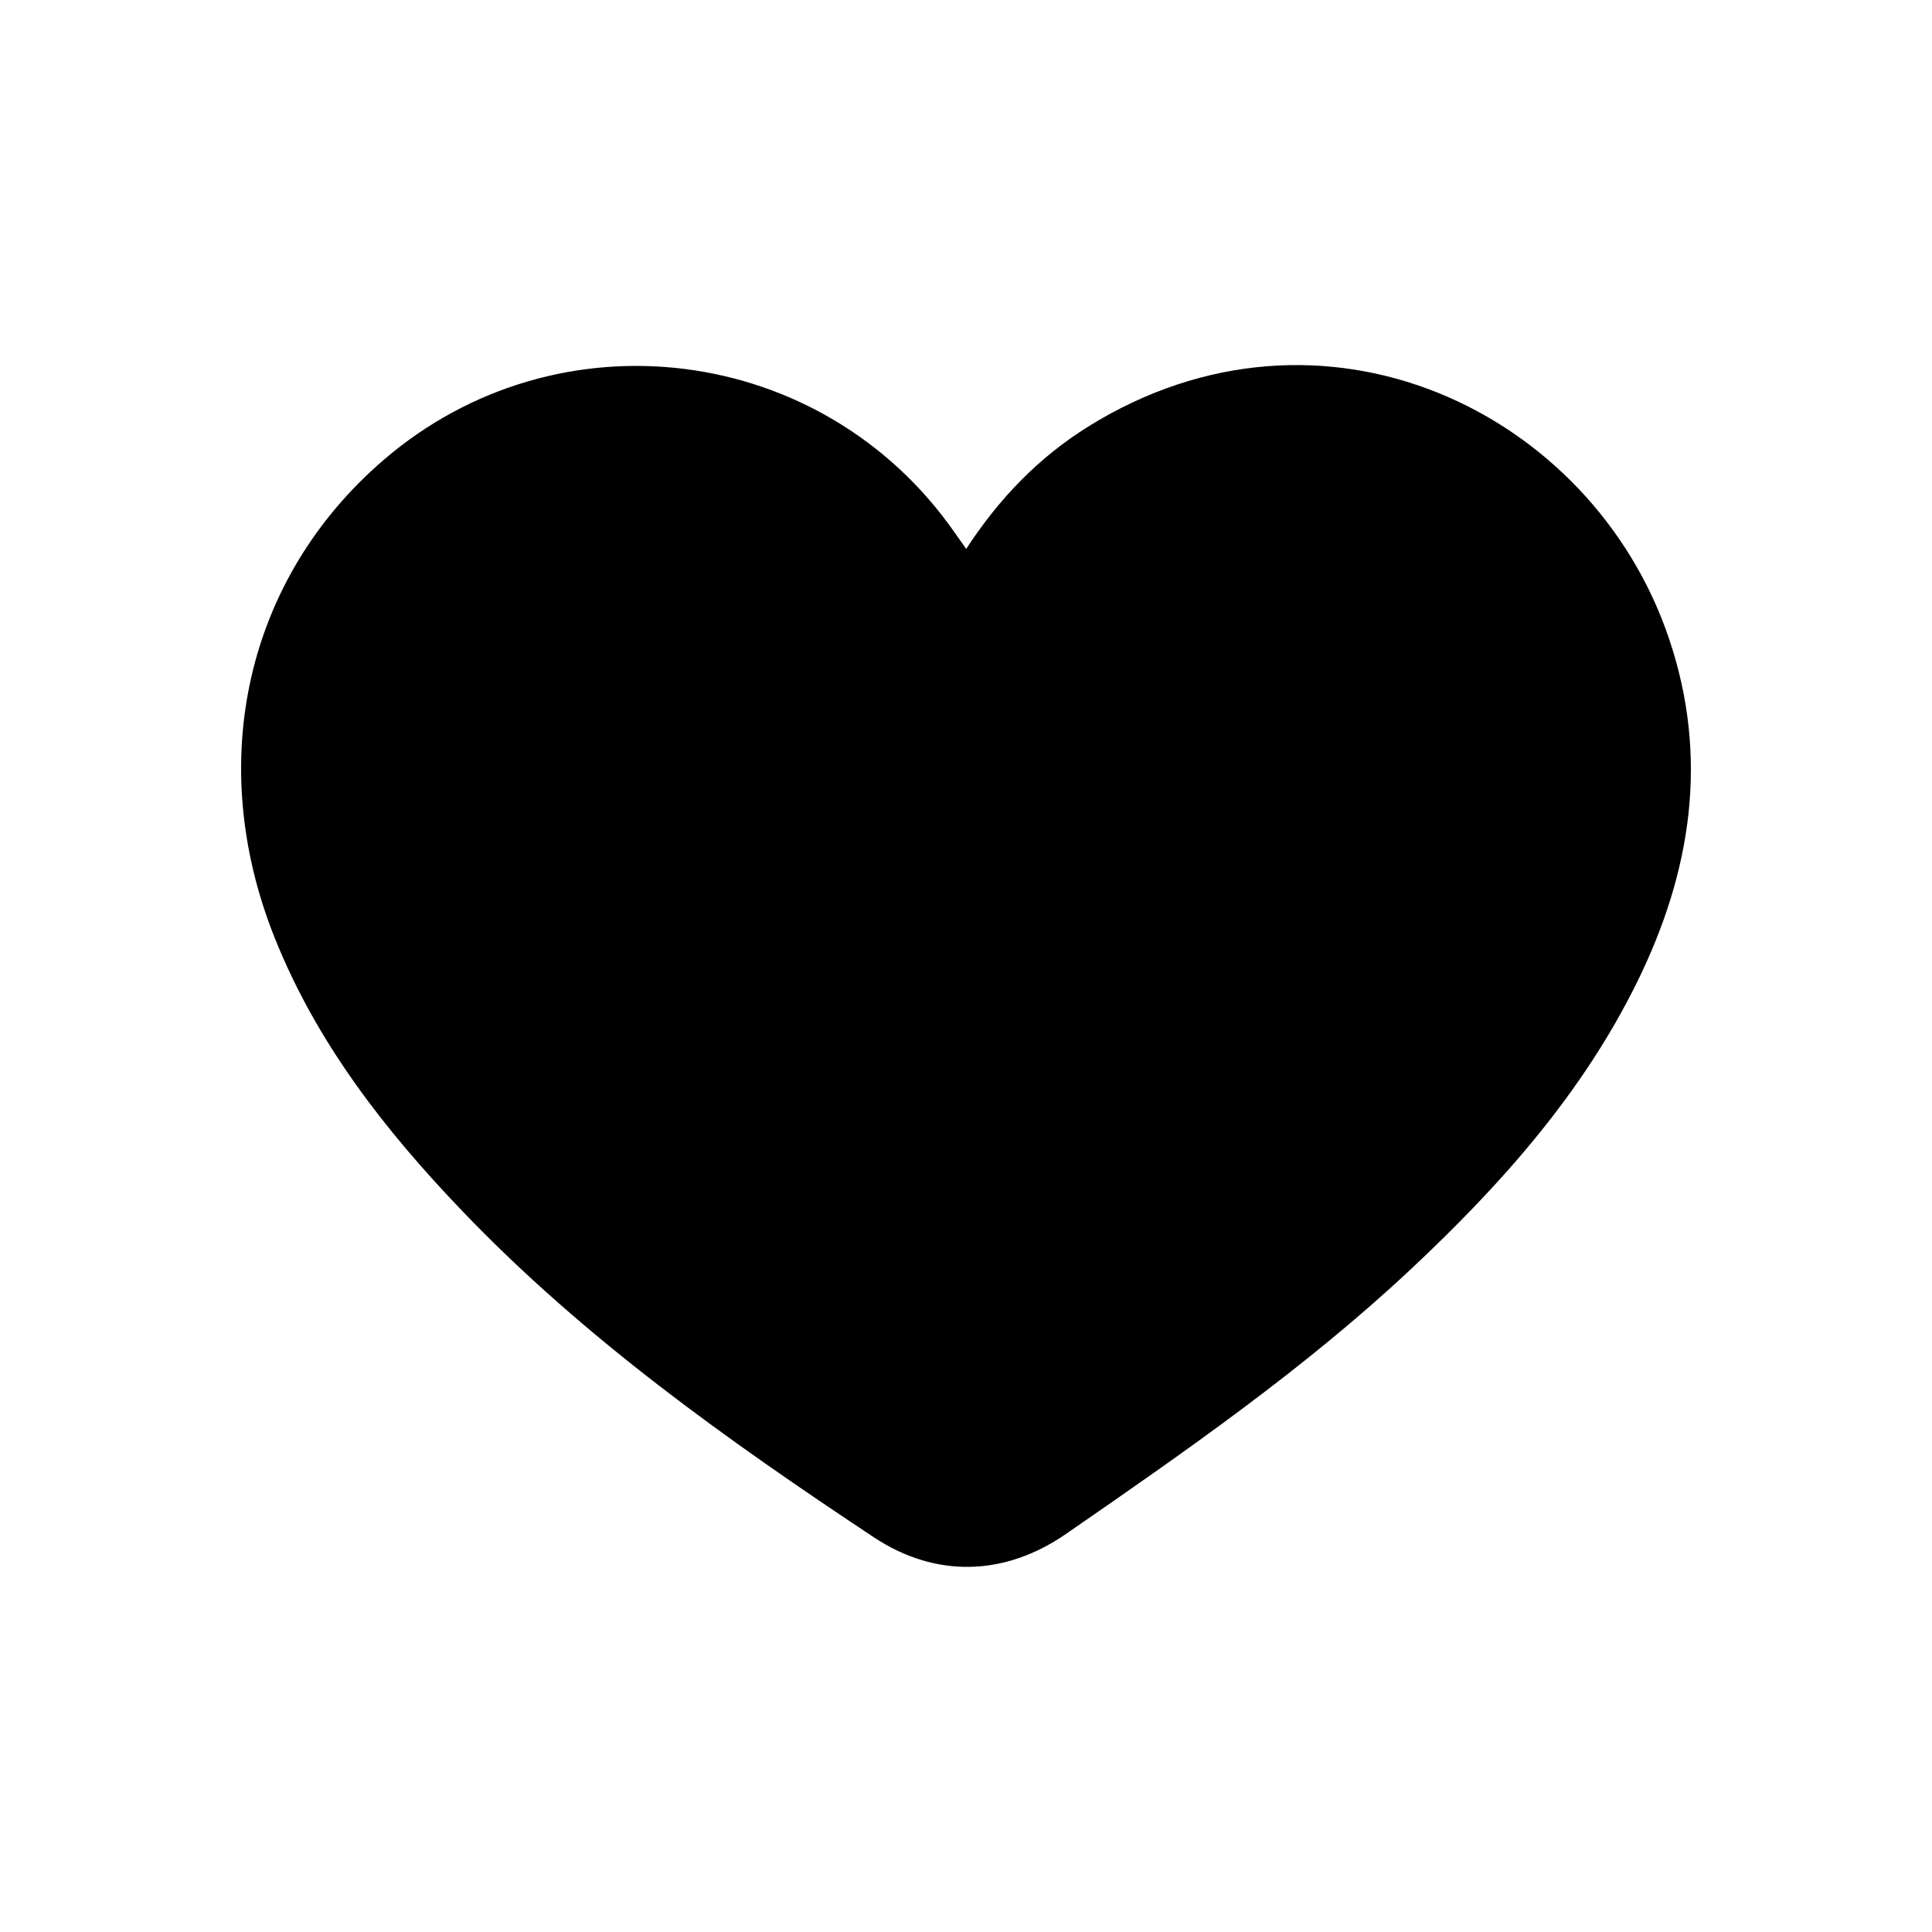 <svg width="20" height="20" viewBox="0 0 20 20" fill="none" xmlns="http://www.w3.org/2000/svg">
<path d="M10.002 5.682C10.345 5.156 10.755 4.734 11.265 4.416C13.687 2.909 16.478 4.253 17.276 6.606C17.693 7.836 17.511 9.019 16.95 10.161C16.382 11.318 15.539 12.263 14.608 13.136C13.507 14.168 12.27 15.026 11.034 15.88C10.401 16.317 9.686 16.338 9.046 15.914C7.532 14.91 6.051 13.858 4.786 12.537C3.984 11.7 3.278 10.796 2.843 9.707C2.116 7.887 2.55 5.986 3.968 4.764C5.777 3.205 8.523 3.555 9.886 5.518C9.919 5.566 9.954 5.613 10.002 5.682Z" fill="black"/>
</svg>
